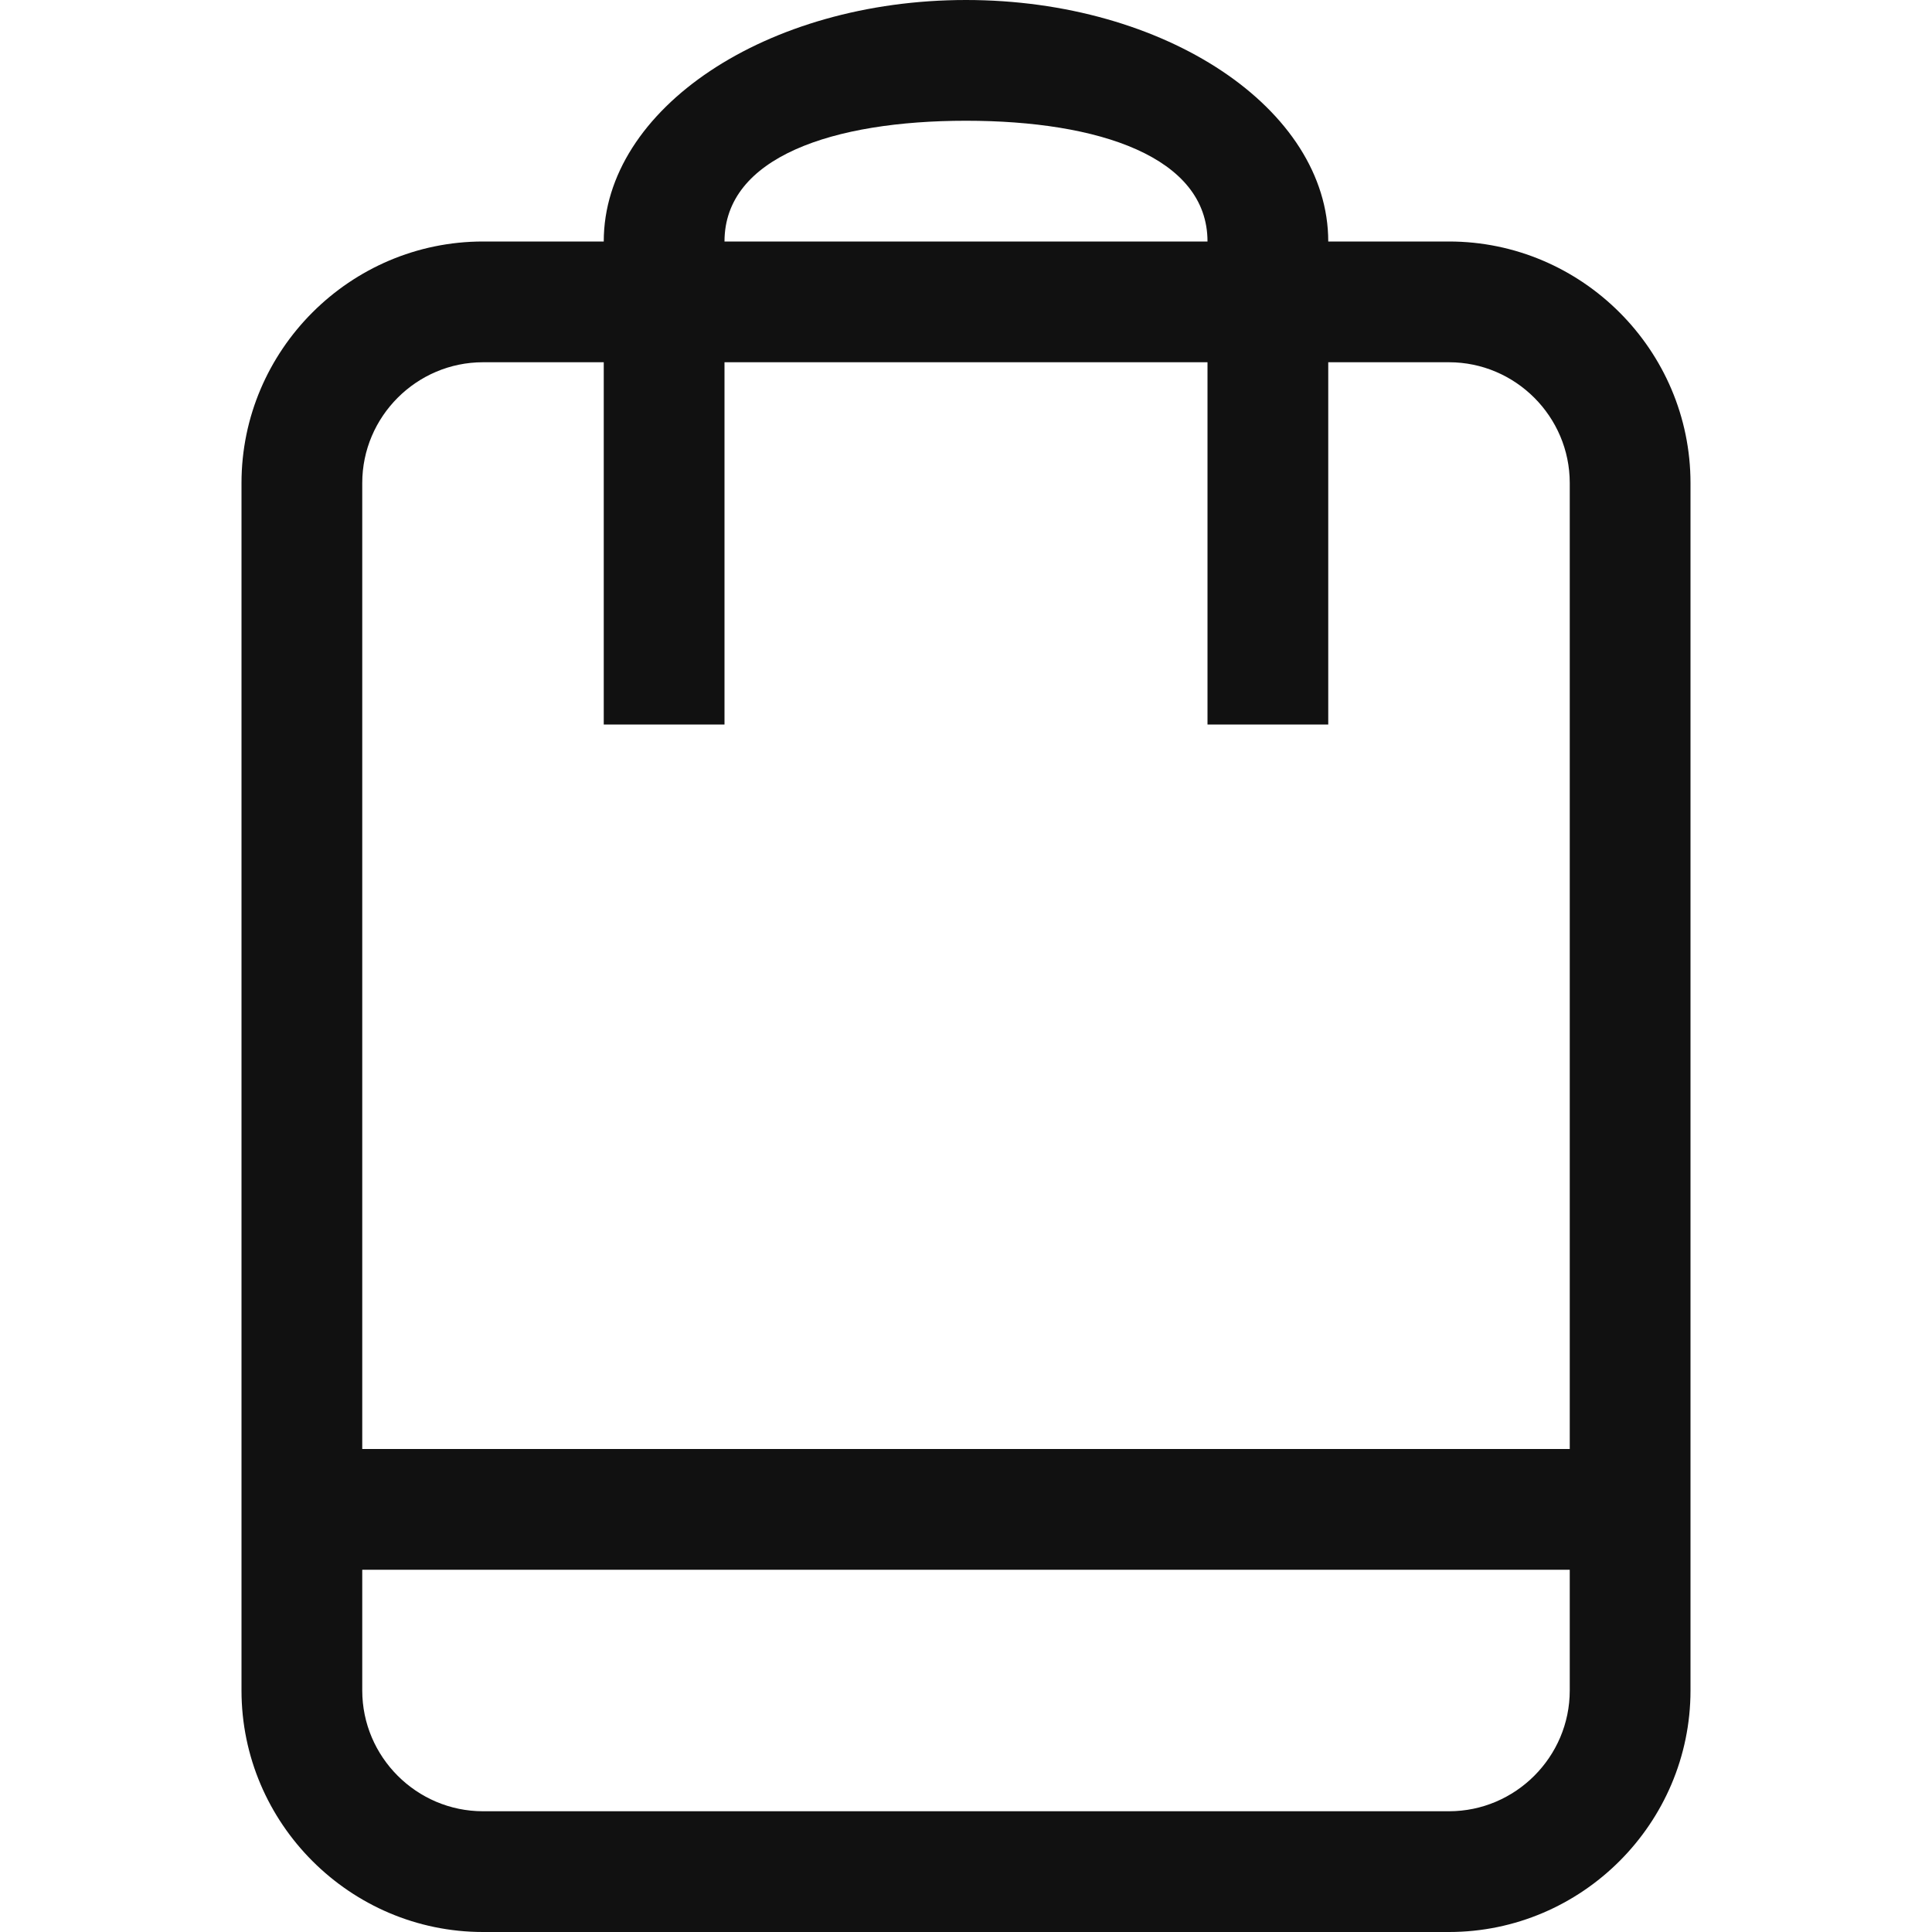 <svg viewBox="0 0 32 32" xmlns="http://www.w3.org/2000/svg"><path d="M24 4h-2c0-2.2-2.7-4-6-4s-6 1.8-6 4H8C5.8 4 4 5.8 4 8v20c0 2.2 1.8 4 4 4h16c2.2 0 4-1.8 4-4V8c0-2.2-1.8-4-4-4zm-8-2c2.2 0 4 .6 4 2h-8c0-1.4 1.8-2 4-2zm10 26c0 1.1-.9 2-2 2H8c-1.1 0-2-.9-2-2v-2h20v2zm0-4H6V8c0-1.1.9-2 2-2h2v6h2V6h8v6h2V6h2c1.1 0 2 .9 2 2v16z" fill="#111"/></svg>